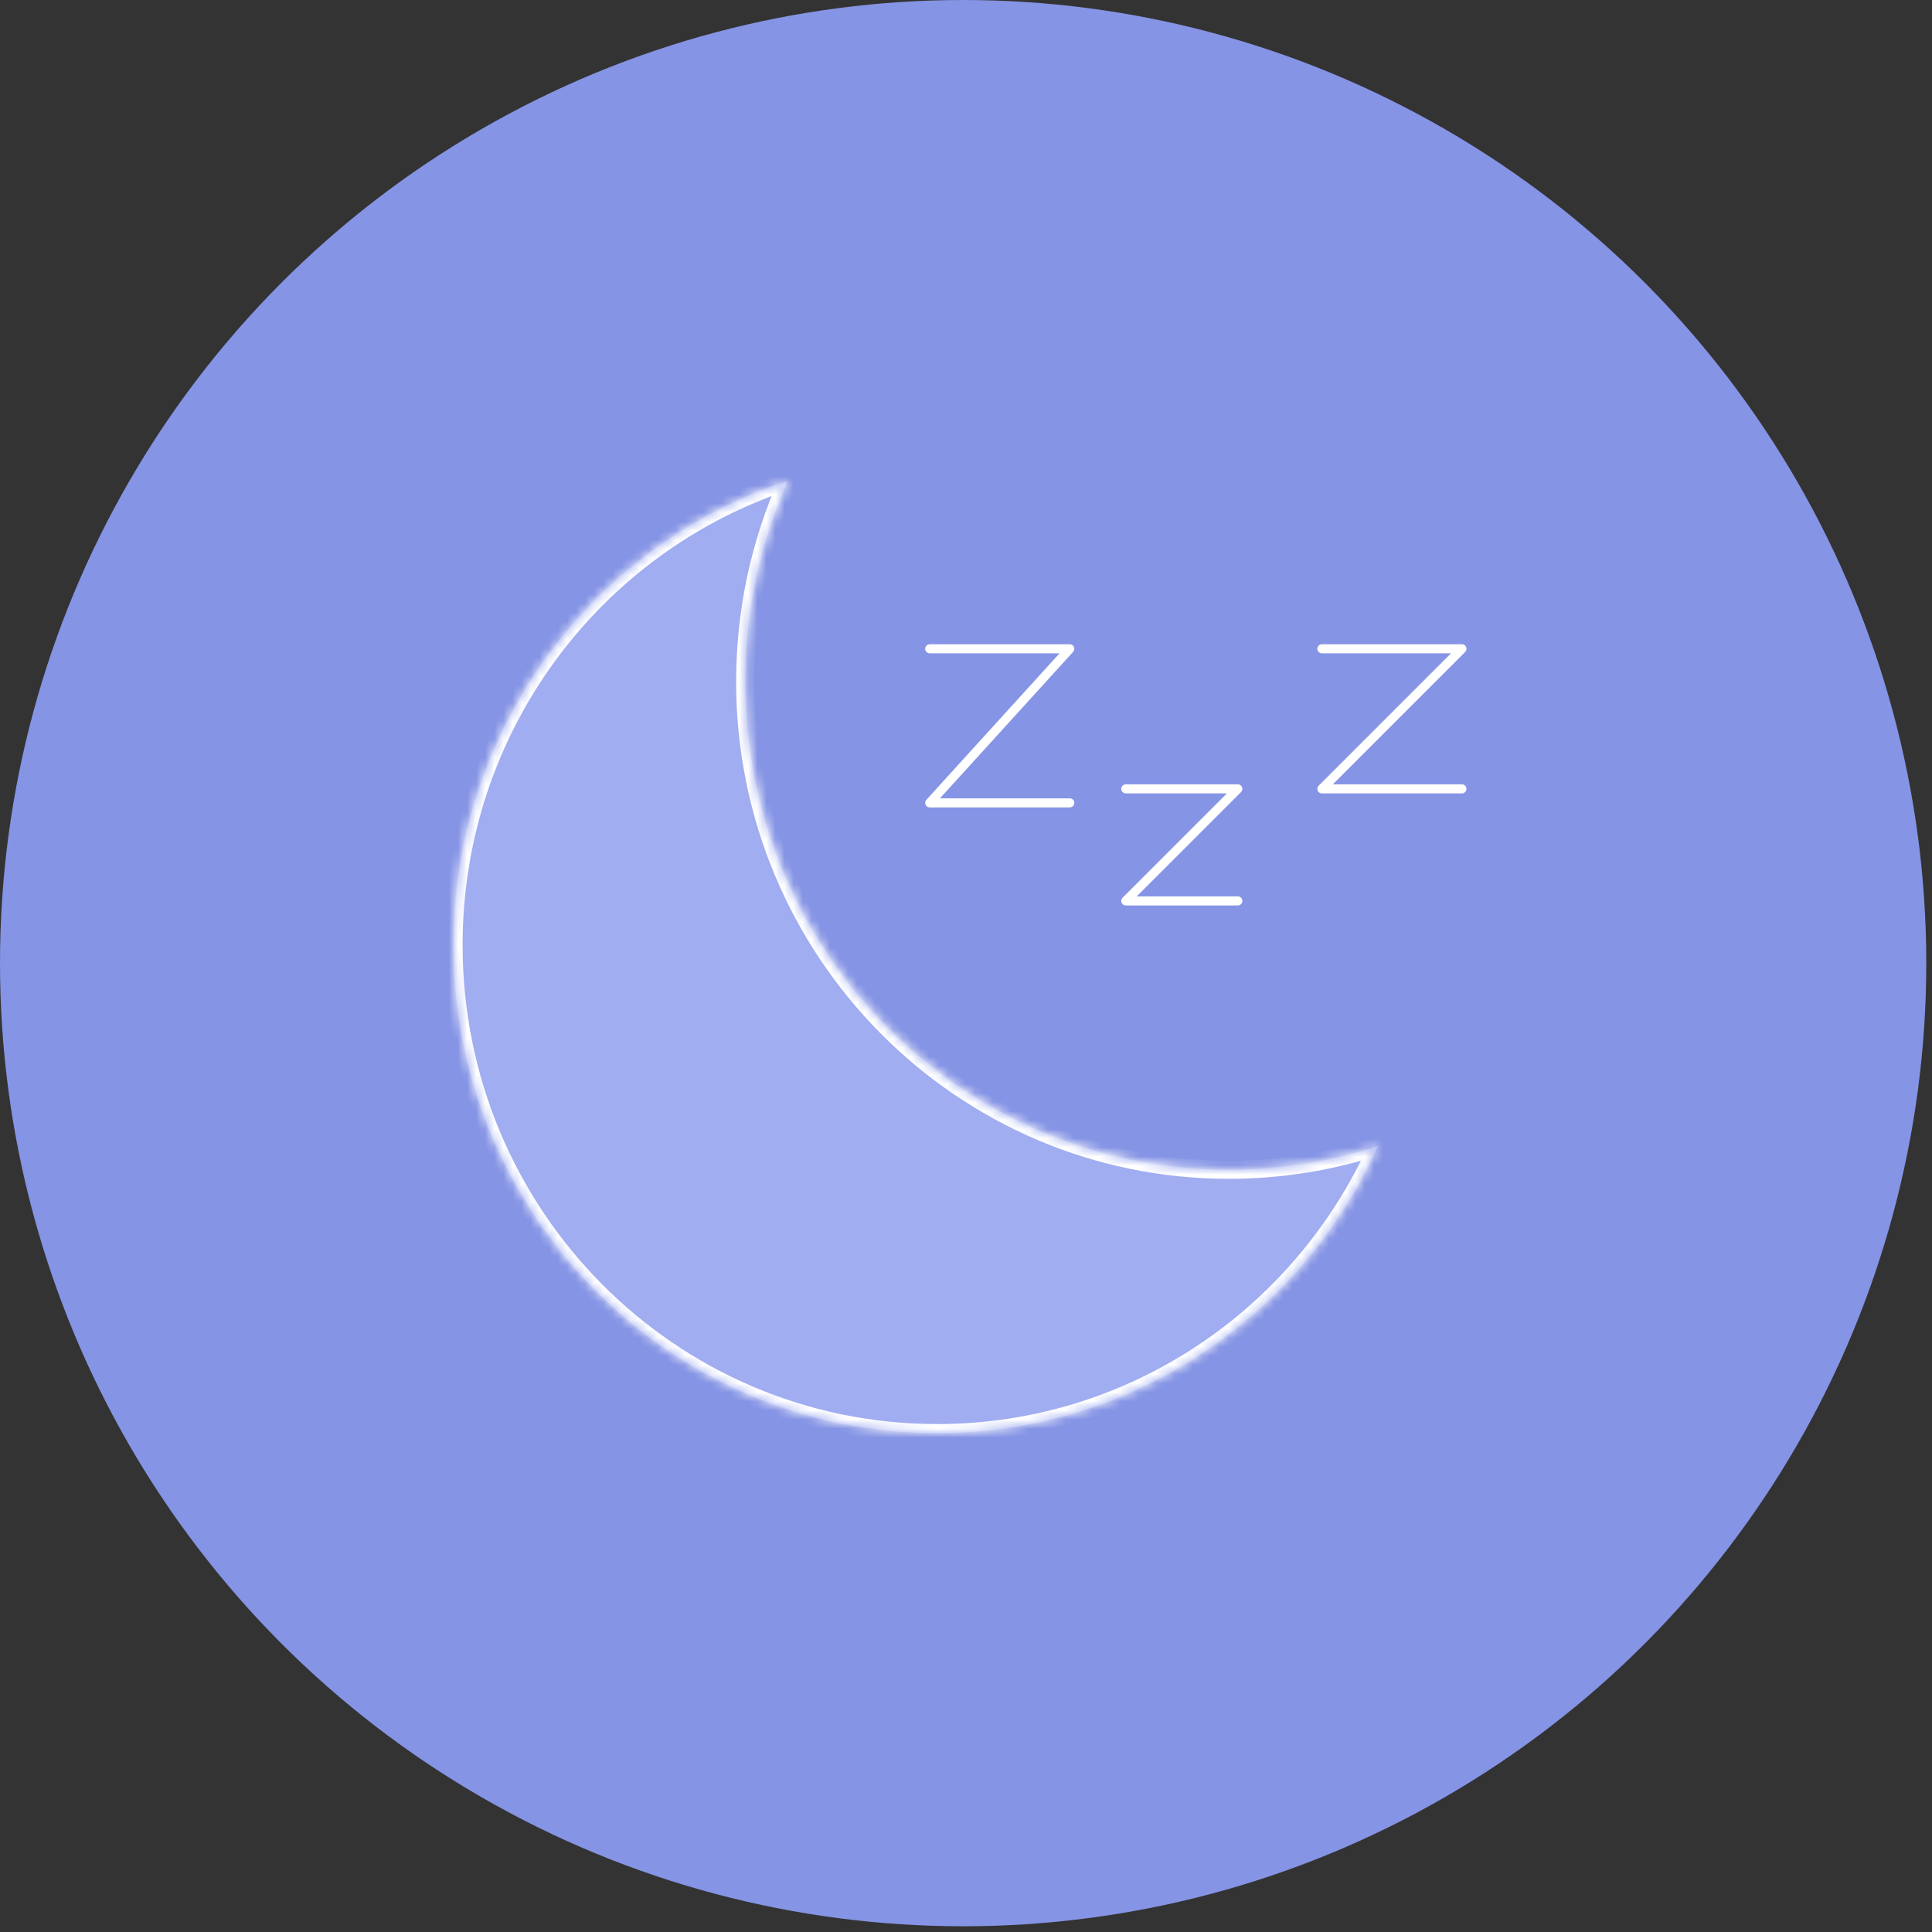 <svg xmlns="http://www.w3.org/2000/svg" fill="none" viewBox="0 0 213 213" height="213" width="213">
<rect x="0" y="0" width="213" height="213" fill="#333333" stroke="none"/>
<circle fill="#8594E5" r="106.185" cy="106.185" cx="106.185"></circle>
<mask fill="white" id="path-2-inside-1_239_98">
<path d="M151.912 126.357C146.734 128.049 141.209 128.963 135.473 128.963C106.028 128.963 82.158 104.875 82.158 75.16C82.158 67.26 83.845 59.758 86.876 53C65.475 59.993 50 80.271 50 104.197C50 133.912 73.87 158 103.315 158C124.931 158 143.543 145.017 151.912 126.357Z"></path>
</mask>
<path fill="#A0ADF1" d="M151.912 126.357C146.734 128.049 141.209 128.963 135.473 128.963C106.028 128.963 82.158 104.875 82.158 75.16C82.158 67.26 83.845 59.758 86.876 53C65.475 59.993 50 80.271 50 104.197C50 133.912 73.87 158 103.315 158C124.931 158 143.543 145.017 151.912 126.357Z"></path>
<path mask="url(#path-2-inside-1_239_98)" fill="white" d="M151.912 126.357L152.824 126.767C152.986 126.405 152.92 125.983 152.655 125.689C152.391 125.394 151.977 125.284 151.601 125.407L151.912 126.357ZM86.876 53L87.788 53.409C87.951 53.048 87.884 52.626 87.62 52.331C87.355 52.037 86.942 51.926 86.566 52.05L86.876 53ZM151.601 125.407C146.522 127.066 141.102 127.963 135.473 127.963V129.963C141.316 129.963 146.946 129.032 152.222 127.308L151.601 125.407ZM135.473 127.963C106.589 127.963 83.158 104.331 83.158 75.16H81.158C81.158 105.419 105.467 129.963 135.473 129.963V127.963ZM83.158 75.16C83.158 67.404 84.814 60.041 87.788 53.409L85.964 52.591C82.876 59.475 81.158 67.117 81.158 75.16H83.158ZM51 104.197C51 80.711 66.19 60.812 87.187 53.95L86.566 52.05C64.761 59.174 49 79.831 49 104.197H51ZM103.315 157C74.431 157 51 133.368 51 104.197H49C49 134.455 73.309 159 103.315 159V157ZM150.999 125.948C142.784 144.266 124.519 157 103.315 157V159C125.344 159 144.302 145.769 152.824 126.767L150.999 125.948Z"></path>
<path stroke-linejoin="round" stroke-linecap="round" stroke="white" d="M102.5 71.529H117.941L102.5 88.515H117.941"></path>
<path stroke-linejoin="round" stroke-linecap="round" stroke="white" d="M124.117 86.971H136.47L124.117 99.324H136.47"></path>
<path stroke-linejoin="round" stroke-linecap="round" stroke="white" d="M145.735 71.529H161.176L145.735 86.971H161.176"></path>
</svg>
